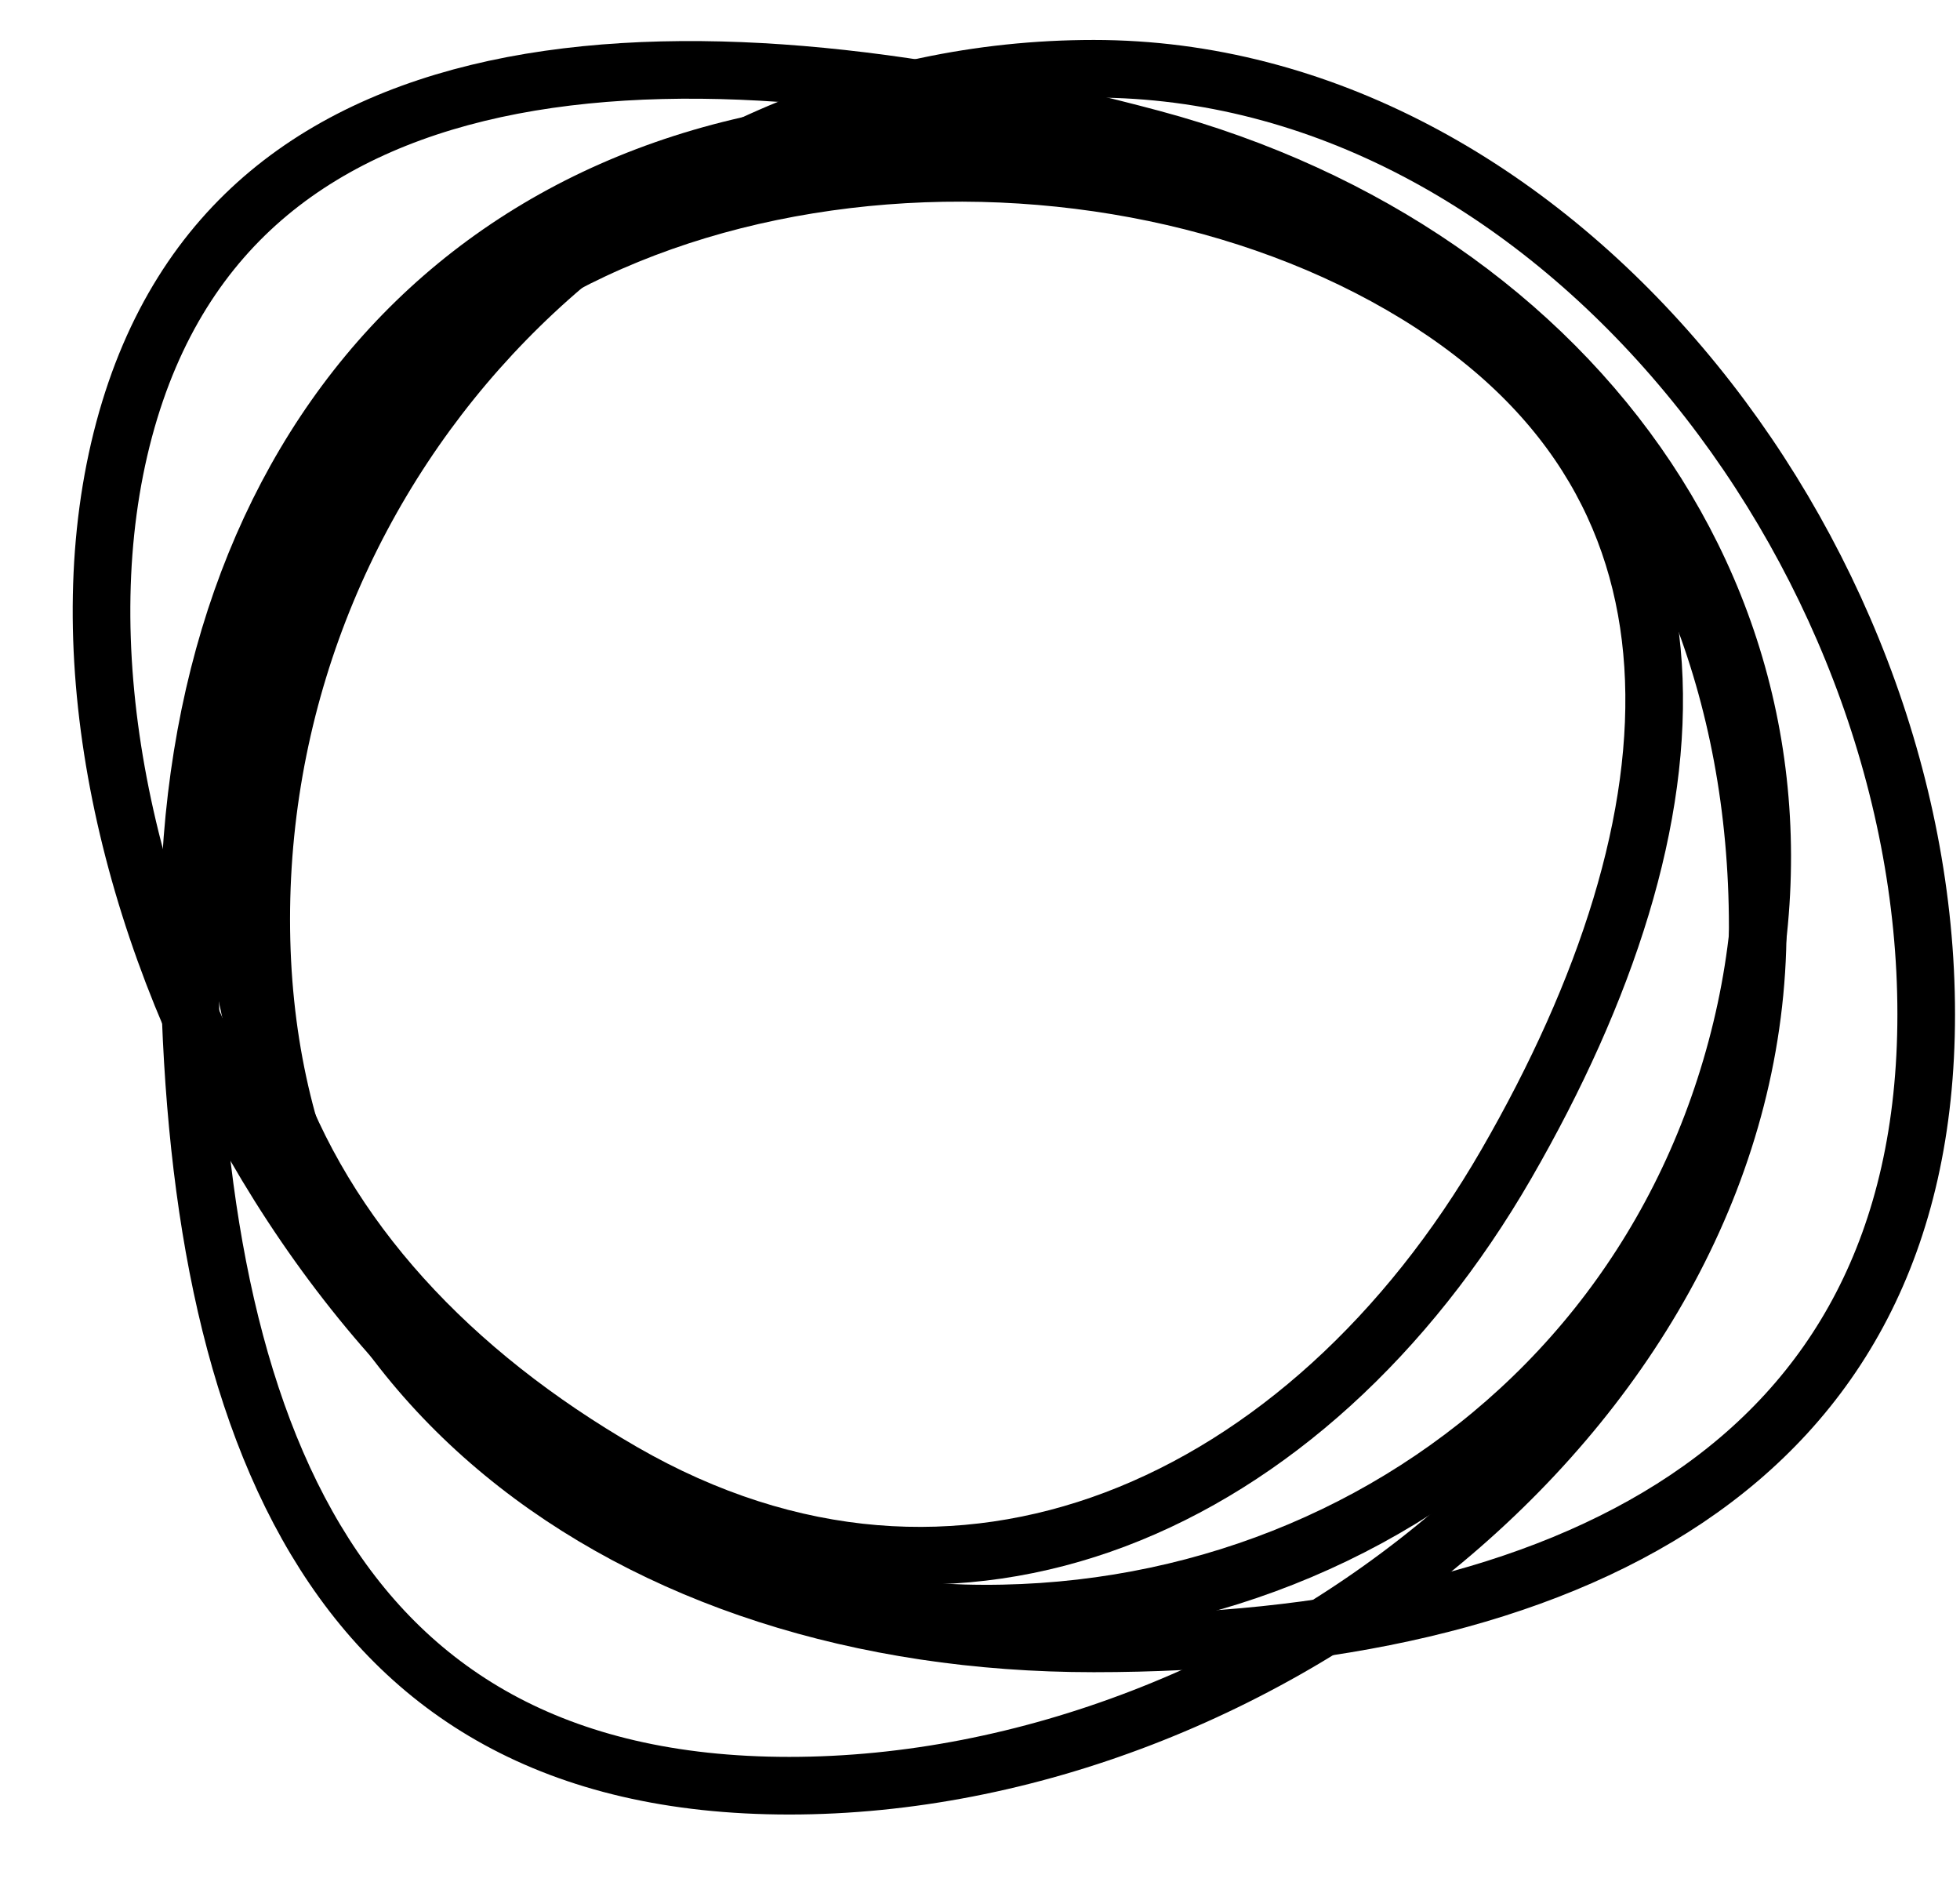 <svg width="25" height="24" viewBox="0 0 25 24" fill="none" xmlns="http://www.w3.org/2000/svg">
    <path d="M22.42 11.823C22.42 14.816 20.87 17.55 18.532 19.546C16.194 21.542 13.097 22.772 10.067 22.772C7.063 22.772 5.181 21.566 4.027 19.637C2.853 17.675 2.411 14.926 2.411 11.823C2.411 8.772 3.337 6.215 4.992 4.425C6.645 2.638 9.054 1.582 12.089 1.582C15.127 1.582 17.706 2.64 19.524 4.437C21.342 6.233 22.42 8.789 22.42 11.823Z" stroke="black" stroke-width="0.735"/>
    <path d="M13.951 0.877C16.851 0.877 19.502 2.388 21.438 4.67C23.375 6.952 24.569 9.976 24.569 12.934C24.569 15.87 23.395 17.85 21.514 19.113C19.611 20.39 16.948 20.957 13.951 20.957C10.984 20.957 8.326 20.102 6.416 18.529C4.514 16.963 3.332 14.667 3.332 11.723C3.332 5.813 8.095 0.877 13.951 0.877Z" stroke="black" stroke-width="0.735"/>
    <path d="M4.206 6.165C5.436 4.046 7.736 2.777 10.312 2.358C12.893 1.938 15.7 2.382 17.868 3.634C20.015 4.874 20.961 6.57 21.085 8.483C21.211 10.423 20.494 12.627 19.213 14.845C17.948 17.035 16.189 18.633 14.227 19.375C12.274 20.113 10.095 20.013 7.94 18.77C5.747 17.503 4.146 15.793 3.423 13.699C2.702 11.613 2.835 9.093 4.206 6.165Z" stroke="black" stroke-width="0.735"/>
    <path d="M9.755 20.202C7.077 19.485 4.662 17.184 3.097 14.334C1.533 11.484 0.864 8.165 1.584 5.476C1.942 4.141 2.588 3.164 3.428 2.464C4.272 1.761 5.332 1.32 6.537 1.089C8.957 0.627 11.907 1.023 14.694 1.769C20.156 3.233 23.589 7.996 22.148 13.372C20.701 18.772 15.191 21.659 9.755 20.202Z" stroke="black" stroke-width="0.735"/>
</svg>
